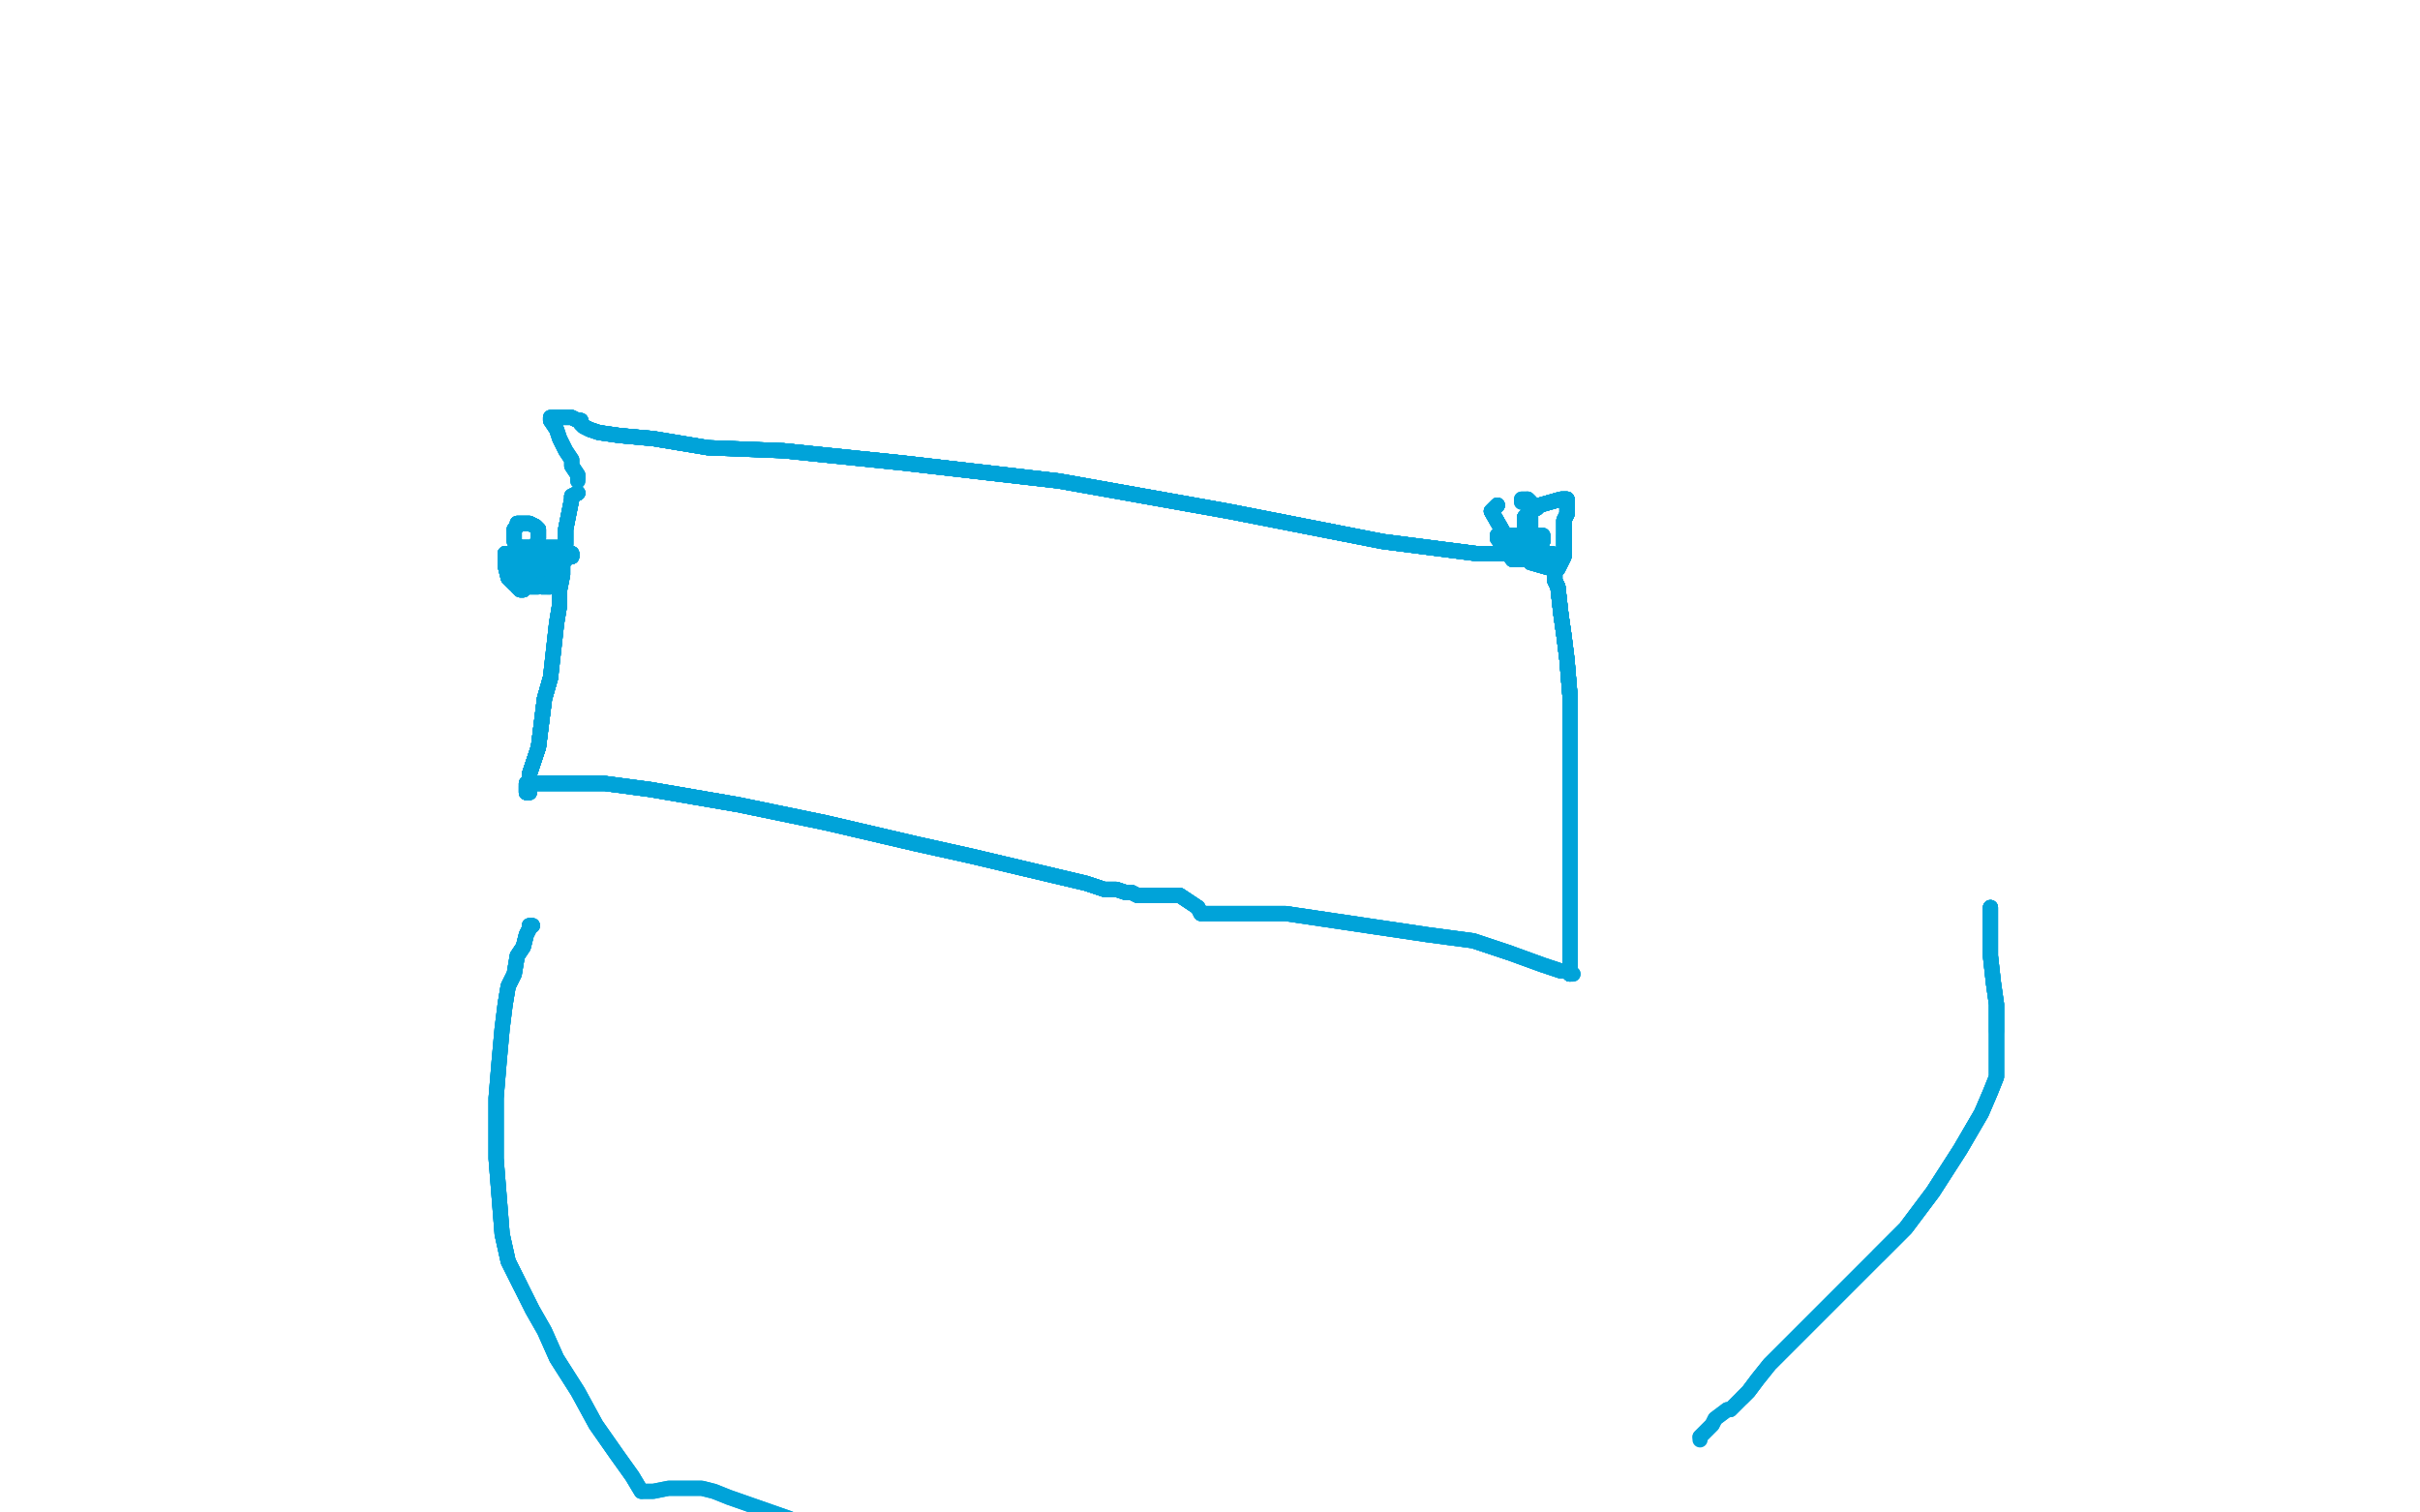 <?xml version="1.0" standalone="no"?>
<!DOCTYPE svg PUBLIC "-//W3C//DTD SVG 1.1//EN"
"http://www.w3.org/Graphics/SVG/1.1/DTD/svg11.dtd">

<svg width="800" height="500" version="1.1" xmlns="http://www.w3.org/2000/svg" xmlns:xlink="http://www.w3.org/1999/xlink" style="stroke-antialiasing: false"><desc>This SVG has been created on https://colorillo.com/</desc><rect x='0' y='0' width='800' height='500' style='fill: rgb(255,255,255); stroke-width:0' /><polyline points="191,163 189,164 189,165 188,170 187,175 187,180 186,186 186,190" style="fill: none; stroke: #00a3d9; stroke-width: 5; stroke-linejoin: round; stroke-linecap: round; stroke-antialiasing: false; stroke-antialias: 0; opacity: 1.0"/>
<polyline points="191,163 189,164 189,165 188,170 187,175 187,180 186,186 186,190 185,195 185,200 184,206 183,215 182,224 180,231 179,239 178,247" style="fill: none; stroke: #00a3d9; stroke-width: 5; stroke-linejoin: round; stroke-linecap: round; stroke-antialiasing: false; stroke-antialias: 0; opacity: 1.0"/>
<polyline points="191,163 189,164 189,165 188,170 187,175 187,180 186,186 186,190 185,195 185,200 184,206 183,215 182,224 180,231 179,239 178,247 176,253 175,256 175,258 175,260 175,261 175,262" style="fill: none; stroke: #00a3d9; stroke-width: 5; stroke-linejoin: round; stroke-linecap: round; stroke-antialiasing: false; stroke-antialias: 0; opacity: 1.0"/>
<polyline points="191,163 189,164 189,165 188,170 187,175 187,180 186,186 186,190 185,195 185,200 184,206 183,215 182,224 180,231 179,239 178,247 176,253 175,256 175,258 175,260 175,261 175,262 174,262 174,261 174,260" style="fill: none; stroke: #00a3d9; stroke-width: 5; stroke-linejoin: round; stroke-linecap: round; stroke-antialiasing: false; stroke-antialias: 0; opacity: 1.0"/>
<polyline points="191,163 189,164 189,165 188,170 187,175 187,180 186,186 186,190 185,195 185,200 184,206 183,215 182,224 180,231 179,239 178,247 176,253 175,256 175,258 175,260 175,261 175,262 174,262 174,261 174,260 174,259 175,259 177,259 181,259 189,259 200,259 215,261 244,266" style="fill: none; stroke: #00a3d9; stroke-width: 5; stroke-linejoin: round; stroke-linecap: round; stroke-antialiasing: false; stroke-antialias: 0; opacity: 1.0"/>
<polyline points="191,163 189,164 189,165 188,170 187,175 187,180 186,186 186,190 185,195 185,200 184,206 183,215 182,224 180,231 179,239 178,247 176,253 175,256 175,258 175,260 175,261 175,262 174,262 174,261 174,260 174,259 175,259 177,259 181,259 189,259 200,259 215,261 244,266 273,272 303,279 321,283 359,292 365,294 369,294 372,295 374,295" style="fill: none; stroke: #00a3d9; stroke-width: 5; stroke-linejoin: round; stroke-linecap: round; stroke-antialiasing: false; stroke-antialias: 0; opacity: 1.0"/>
<polyline points="191,163 189,164 189,165 188,170 187,175 187,180 186,186 186,190 185,195 185,200 184,206 183,215 182,224 180,231 179,239 178,247 176,253 175,256 175,258 175,260 175,261 175,262 174,262 174,261 174,260 174,259 175,259 177,259 181,259 189,259 200,259 215,261 244,266 273,272 303,279 321,283 359,292 365,294 369,294 372,295 374,295 376,296 378,296 382,296 386,296 390,296 396,300 397,302" style="fill: none; stroke: #00a3d9; stroke-width: 5; stroke-linejoin: round; stroke-linecap: round; stroke-antialiasing: false; stroke-antialias: 0; opacity: 1.0"/>
<polyline points="182,224 180,231 179,239 178,247 176,253 175,256 175,258 175,260 175,261 175,262 174,262 174,261 174,260 174,259 175,259 177,259 181,259 189,259 200,259 215,261 244,266 273,272 303,279 321,283 359,292 365,294 369,294 372,295 374,295 376,296 378,296 382,296 386,296 390,296 396,300 397,302 400,302 403,302 408,302 414,302 425,302 472,309 487,311 499,315" style="fill: none; stroke: #00a3d9; stroke-width: 5; stroke-linejoin: round; stroke-linecap: round; stroke-antialiasing: false; stroke-antialias: 0; opacity: 1.0"/>
<polyline points="182,224 180,231 179,239 178,247 176,253 175,256 175,258 175,260 175,261 175,262 174,262 174,261 174,260 174,259 175,259 177,259 181,259 189,259 200,259 215,261 244,266 273,272 303,279 321,283 359,292 365,294 369,294 372,295 374,295 376,296 378,296 382,296 386,296 390,296 396,300 397,302 400,302 403,302 408,302 414,302 425,302 472,309 487,311 499,315 510,319 516,321 518,321 519,322" style="fill: none; stroke: #00a3d9; stroke-width: 5; stroke-linejoin: round; stroke-linecap: round; stroke-antialiasing: false; stroke-antialias: 0; opacity: 1.0"/>
<polyline points="182,224 180,231 179,239 178,247 176,253 175,256 175,258 175,260 175,261 175,262 174,262 174,261 174,260 174,259 175,259 177,259 181,259 189,259 200,259 215,261 244,266 273,272 303,279 321,283 359,292 365,294 369,294 372,295 374,295 376,296 378,296 382,296 386,296 390,296 396,300 397,302 400,302 403,302 408,302 414,302 425,302 472,309 487,311 499,315 510,319 516,321 518,321 519,322 520,322" style="fill: none; stroke: #00a3d9; stroke-width: 5; stroke-linejoin: round; stroke-linecap: round; stroke-antialiasing: false; stroke-antialias: 0; opacity: 1.0"/>
<polyline points="182,224 180,231 179,239 178,247 176,253 175,256 175,258 175,260 175,261 175,262 174,262 174,261 174,260 174,259 175,259 177,259 181,259 189,259 200,259 215,261 244,266 273,272 303,279 321,283 359,292 365,294 369,294 372,295 374,295 376,296 378,296 382,296 386,296 390,296 396,300 397,302 400,302 403,302 408,302 414,302 425,302 472,309 487,311 499,315 510,319 516,321 518,321 519,322 520,322" style="fill: none; stroke: #00a3d9; stroke-width: 5; stroke-linejoin: round; stroke-linecap: round; stroke-antialiasing: false; stroke-antialias: 0; opacity: 1.0"/>
<polyline points="519,322 519,319 519,313 519,301 519,288 519,271 519,257 519,242 519,230" style="fill: none; stroke: #00a3d9; stroke-width: 5; stroke-linejoin: round; stroke-linecap: round; stroke-antialiasing: false; stroke-antialias: 0; opacity: 1.0"/>
<polyline points="519,322 519,319 519,313 519,301 519,288 519,271 519,257 519,242 519,230 518,218 517,210 516,203 515,194 514,192 514,190 514,188 514,187" style="fill: none; stroke: #00a3d9; stroke-width: 5; stroke-linejoin: round; stroke-linecap: round; stroke-antialiasing: false; stroke-antialias: 0; opacity: 1.0"/>
<polyline points="519,322 519,319 519,313 519,301 519,288 519,271 519,257 519,242 519,230 518,218 517,210 516,203 515,194 514,192 514,190 514,188 514,187 514,186 514,185 513,184 513,183" style="fill: none; stroke: #00a3d9; stroke-width: 5; stroke-linejoin: round; stroke-linecap: round; stroke-antialiasing: false; stroke-antialias: 0; opacity: 1.0"/>
<polyline points="519,322 519,319 519,313 519,301 519,288 519,271 519,257 519,242 519,230 518,218 517,210 516,203 515,194 514,192 514,190 514,188 514,187 514,186 514,185 513,184 513,183 512,183 509,183 502,183 488,183 457,179 406,169 350,159 298,153 259,149" style="fill: none; stroke: #00a3d9; stroke-width: 5; stroke-linejoin: round; stroke-linecap: round; stroke-antialiasing: false; stroke-antialias: 0; opacity: 1.0"/>
<polyline points="519,322 519,319 519,313 519,301 519,288 519,271 519,257 519,242 519,230 518,218 517,210 516,203 515,194 514,192 514,190 514,188 514,187 514,186 514,185 513,184 513,183 512,183 509,183 502,183 488,183 457,179 406,169 350,159 298,153 259,149 234,148 216,145 205,144 198,143 195,142 193,141 192,140" style="fill: none; stroke: #00a3d9; stroke-width: 5; stroke-linejoin: round; stroke-linecap: round; stroke-antialiasing: false; stroke-antialias: 0; opacity: 1.0"/>
<polyline points="519,322 519,319 519,313 519,301 519,288 519,271 519,257 519,242 519,230 518,218 517,210 516,203 515,194 514,192 514,190 514,188 514,187 514,186 514,185 513,184 513,183 512,183 509,183 502,183 488,183 457,179 406,169 350,159 298,153 259,149 234,148 216,145 205,144 198,143 195,142 193,141 192,140 192,139 191,139" style="fill: none; stroke: #00a3d9; stroke-width: 5; stroke-linejoin: round; stroke-linecap: round; stroke-antialiasing: false; stroke-antialias: 0; opacity: 1.0"/>
<polyline points="519,322 519,319 519,313 519,301 519,288 519,271 519,257 519,242 519,230 518,218 517,210 516,203 515,194 514,192 514,190 514,188 514,187 514,186 514,185 513,184 513,183 512,183 509,183 502,183 488,183 457,179 406,169 350,159 298,153 259,149 234,148 216,145 205,144 198,143 195,142 193,141 192,140 192,139 191,139 189,138 188,138 187,138 186,138 185,138 183,138" style="fill: none; stroke: #00a3d9; stroke-width: 5; stroke-linejoin: round; stroke-linecap: round; stroke-antialiasing: false; stroke-antialias: 0; opacity: 1.0"/>
<polyline points="519,322 519,319 519,313 519,301 519,288 519,271 519,257 519,242 519,230 518,218 517,210 516,203 515,194 514,192 514,190 514,188 514,187 514,186 514,185 513,184 513,183 512,183 509,183 502,183 488,183 457,179 406,169 350,159 298,153 259,149 234,148 216,145 205,144 198,143 195,142 193,141 192,140 192,139 191,139 189,138 188,138 187,138 186,138 185,138 183,138 182,138 182,139" style="fill: none; stroke: #00a3d9; stroke-width: 5; stroke-linejoin: round; stroke-linecap: round; stroke-antialiasing: false; stroke-antialias: 0; opacity: 1.0"/>
<polyline points="519,230 518,218 517,210 516,203 515,194 514,192 514,190 514,188 514,187 514,186 514,185 513,184 513,183 512,183 509,183 502,183 488,183 457,179 406,169 350,159 298,153 259,149 234,148 216,145 205,144 198,143 195,142 193,141 192,140 192,139 191,139 189,138 188,138 187,138 186,138 185,138 183,138 182,138 182,139 184,142 185,145 187,149 189,152 189,154 191,157 191,158" style="fill: none; stroke: #00a3d9; stroke-width: 5; stroke-linejoin: round; stroke-linecap: round; stroke-antialiasing: false; stroke-antialias: 0; opacity: 1.0"/>
<polyline points="519,230 518,218 517,210 516,203 515,194 514,192 514,190 514,188 514,187 514,186 514,185 513,184 513,183 512,183 509,183 502,183 488,183 457,179 406,169 350,159 298,153 259,149 234,148 216,145 205,144 198,143 195,142 193,141 192,140 192,139 191,139 189,138 188,138 187,138 186,138 185,138 183,138 182,138 182,139 184,142 185,145 187,149 189,152 189,154 191,157 191,158 191,159" style="fill: none; stroke: #00a3d9; stroke-width: 5; stroke-linejoin: round; stroke-linecap: round; stroke-antialiasing: false; stroke-antialias: 0; opacity: 1.0"/>
<polyline points="519,230 518,218 517,210 516,203 515,194 514,192 514,190 514,188 514,187 514,186 514,185 513,184 513,183 512,183 509,183 502,183 488,183 457,179 406,169 350,159 298,153 259,149 234,148 216,145 205,144 198,143 195,142 193,141 192,140 192,139 191,139 189,138 188,138 187,138 186,138 185,138 183,138 182,138 182,139 184,142 185,145 187,149 189,152 189,154 191,157 191,158 191,159" style="fill: none; stroke: #00a3d9; stroke-width: 5; stroke-linejoin: round; stroke-linecap: round; stroke-antialiasing: false; stroke-antialias: 0; opacity: 1.0"/>
<polyline points="495,167 493,169 497,176 500,180" style="fill: none; stroke: #00a3d9; stroke-width: 5; stroke-linejoin: round; stroke-linecap: round; stroke-antialiasing: false; stroke-antialias: 0; opacity: 1.0"/>
<polyline points="495,167 493,169 497,176 500,180 503,183 506,186 513,188 515,188 516,186 517,184 517,181 517,177" style="fill: none; stroke: #00a3d9; stroke-width: 5; stroke-linejoin: round; stroke-linecap: round; stroke-antialiasing: false; stroke-antialias: 0; opacity: 1.0"/>
<polyline points="495,167 493,169 497,176 500,180 503,183 506,186 513,188 515,188 516,186 517,184 517,181 517,177 517,174 517,172 518,170 518,168 518,167 518,166 518,165 517,165" style="fill: none; stroke: #00a3d9; stroke-width: 5; stroke-linejoin: round; stroke-linecap: round; stroke-antialiasing: false; stroke-antialias: 0; opacity: 1.0"/>
<polyline points="495,167 493,169 497,176 500,180 503,183 506,186 513,188 515,188 516,186 517,184 517,181 517,177 517,174 517,172 518,170 518,168 518,167 518,166 518,165 517,165 516,165 509,167 508,168 506,169 505,170 504,171" style="fill: none; stroke: #00a3d9; stroke-width: 5; stroke-linejoin: round; stroke-linecap: round; stroke-antialiasing: false; stroke-antialias: 0; opacity: 1.0"/>
<polyline points="495,167 493,169 497,176 500,180 503,183 506,186 513,188 515,188 516,186 517,184 517,181 517,177 517,174 517,172 518,170 518,168 518,167 518,166 518,165 517,165 516,165 509,167 508,168 506,169 505,170 504,171 504,174 505,179 507,180 508,180 509,180 510,179 510,178" style="fill: none; stroke: #00a3d9; stroke-width: 5; stroke-linejoin: round; stroke-linecap: round; stroke-antialiasing: false; stroke-antialias: 0; opacity: 1.0"/>
<polyline points="495,167 493,169 497,176 500,180 503,183 506,186 513,188 515,188 516,186 517,184 517,181 517,177 517,174 517,172 518,170 518,168 518,167 518,166 518,165 517,165 516,165 509,167 508,168 506,169 505,170 504,171 504,174 505,179 507,180 508,180 509,180 510,179 510,178 510,177 505,177 501,177 498,177 497,177 495,177" style="fill: none; stroke: #00a3d9; stroke-width: 5; stroke-linejoin: round; stroke-linecap: round; stroke-antialiasing: false; stroke-antialias: 0; opacity: 1.0"/>
<polyline points="495,167 493,169 497,176 500,180 503,183 506,186 513,188 515,188 516,186 517,184 517,181 517,177 517,174 517,172 518,170 518,168 518,167 518,166 518,165 517,165 516,165 509,167 508,168 506,169 505,170 504,171 504,174 505,179 507,180 508,180 509,180 510,179 510,178 510,177 505,177 501,177 498,177 497,177 495,177 495,178 498,182 500,185 502,185 503,185 504,185 505,183 505,182" style="fill: none; stroke: #00a3d9; stroke-width: 5; stroke-linejoin: round; stroke-linecap: round; stroke-antialiasing: false; stroke-antialias: 0; opacity: 1.0"/>
<polyline points="513,188 515,188 516,186 517,184 517,181 517,177 517,174 517,172 518,170 518,168 518,167 518,166 518,165 517,165 516,165 509,167 508,168 506,169 505,170 504,171 504,174 505,179 507,180 508,180 509,180 510,179 510,178 510,177 505,177 501,177 498,177 497,177 495,177 495,178 498,182 500,185 502,185 503,185 504,185 505,183 505,182 505,180 506,176 506,169 506,168 506,166 505,165" style="fill: none; stroke: #00a3d9; stroke-width: 5; stroke-linejoin: round; stroke-linecap: round; stroke-antialiasing: false; stroke-antialias: 0; opacity: 1.0"/>
<polyline points="513,188 515,188 516,186 517,184 517,181 517,177 517,174 517,172 518,170 518,168 518,167 518,166 518,165 517,165 516,165 509,167 508,168 506,169 505,170 504,171 504,174 505,179 507,180 508,180 509,180 510,179 510,178 510,177 505,177 501,177 498,177 497,177 495,177 495,178 498,182 500,185 502,185 503,185 504,185 505,183 505,182 505,180 506,176 506,169 506,168 506,166 505,165 504,165 503,165 503,166" style="fill: none; stroke: #00a3d9; stroke-width: 5; stroke-linejoin: round; stroke-linecap: round; stroke-antialiasing: false; stroke-antialias: 0; opacity: 1.0"/>
<polyline points="513,188 515,188 516,186 517,184 517,181 517,177 517,174 517,172 518,170 518,168 518,167 518,166 518,165 517,165 516,165 509,167 508,168 506,169 505,170 504,171 504,174 505,179 507,180 508,180 509,180 510,179 510,178 510,177 505,177 501,177 498,177 497,177 495,177 495,178 498,182 500,185 502,185 503,185 504,185 505,183 505,182 505,180 506,176 506,169 506,168 506,166 505,165 504,165 503,165 503,166" style="fill: none; stroke: #00a3d9; stroke-width: 5; stroke-linejoin: round; stroke-linecap: round; stroke-antialiasing: false; stroke-antialias: 0; opacity: 1.0"/>
<polyline points="179,183 179,182 178,182 177,181" style="fill: none; stroke: #00a3d9; stroke-width: 5; stroke-linejoin: round; stroke-linecap: round; stroke-antialiasing: false; stroke-antialias: 0; opacity: 1.0"/>
<polyline points="179,183 179,182 178,182 177,181 177,182 177,183 177,185 177,187 177,188 177,189" style="fill: none; stroke: #00a3d9; stroke-width: 5; stroke-linejoin: round; stroke-linecap: round; stroke-antialiasing: false; stroke-antialias: 0; opacity: 1.0"/>
<polyline points="179,183 179,182 178,182 177,181 177,182 177,183 177,185 177,187 177,188 177,189 178,192 179,193 179,194 180,194 181,194 182,194 183,193" style="fill: none; stroke: #00a3d9; stroke-width: 5; stroke-linejoin: round; stroke-linecap: round; stroke-antialiasing: false; stroke-antialias: 0; opacity: 1.0"/>
<polyline points="179,183 179,182 178,182 177,181 177,182 177,183 177,185 177,187 177,188 177,189 178,192 179,193 179,194 180,194 181,194 182,194 183,193 183,192 185,189 185,188" style="fill: none; stroke: #00a3d9; stroke-width: 5; stroke-linejoin: round; stroke-linecap: round; stroke-antialiasing: false; stroke-antialias: 0; opacity: 1.0"/>
<polyline points="179,183 179,182 178,182 177,181 177,182 177,183 177,185 177,187 177,188 177,189 178,192 179,193 179,194 180,194 181,194 182,194 183,193 183,192 185,189 185,188 182,186 178,184 175,183 172,183 169,183 168,183 167,183" style="fill: none; stroke: #00a3d9; stroke-width: 5; stroke-linejoin: round; stroke-linecap: round; stroke-antialiasing: false; stroke-antialias: 0; opacity: 1.0"/>
<polyline points="179,183 179,182 178,182 177,181 177,182 177,183 177,185 177,187 177,188 177,189 178,192 179,193 179,194 180,194 181,194 182,194 183,193 183,192 185,189 185,188 182,186 178,184 175,183 172,183 169,183 168,183 167,183 167,184 167,185 167,187 168,191 170,193 172,193 174,194 175,194" style="fill: none; stroke: #00a3d9; stroke-width: 5; stroke-linejoin: round; stroke-linecap: round; stroke-antialiasing: false; stroke-antialias: 0; opacity: 1.0"/>
<polyline points="179,183 179,182 178,182 177,181 177,182 177,183 177,185 177,187 177,188 177,189 178,192 179,193 179,194 180,194 181,194 182,194 183,193 183,192 185,189 185,188 182,186 178,184 175,183 172,183 169,183 168,183 167,183 167,184 167,185 167,187 168,191 170,193 172,193 174,194 175,194 177,194 178,194 179,193 180,192 180,191 181,190 182,189 182,188" style="fill: none; stroke: #00a3d9; stroke-width: 5; stroke-linejoin: round; stroke-linecap: round; stroke-antialiasing: false; stroke-antialias: 0; opacity: 1.0"/>
<polyline points="179,183 179,182 178,182 177,181 177,182 177,183 177,185 177,187 177,188 177,189 178,192 179,193 179,194 180,194 181,194 182,194 183,193 183,192 185,189 185,188 182,186 178,184 175,183 172,183 169,183 168,183 167,183 167,184 167,185 167,187 168,191 170,193 172,193 174,194 175,194 177,194 178,194 179,193 180,192 180,191 181,190 182,189 182,188 183,186 183,185 183,183 181,183 179,183 177,183" style="fill: none; stroke: #00a3d9; stroke-width: 5; stroke-linejoin: round; stroke-linecap: round; stroke-antialiasing: false; stroke-antialias: 0; opacity: 1.0"/>
<polyline points="177,185 177,187 177,188 177,189 178,192 179,193 179,194 180,194 181,194 182,194 183,193 183,192 185,189 185,188 182,186 178,184 175,183 172,183 169,183 168,183 167,183 167,184 167,185 167,187 168,191 170,193 172,193 174,194 175,194 177,194 178,194 179,193 180,192 180,191 181,190 182,189 182,188 183,186 183,185 183,183 181,183 179,183 177,183 175,183 174,183 173,184 172,185" style="fill: none; stroke: #00a3d9; stroke-width: 5; stroke-linejoin: round; stroke-linecap: round; stroke-antialiasing: false; stroke-antialias: 0; opacity: 1.0"/>
<polyline points="181,194 182,194 183,193 183,192 185,189 185,188 182,186 178,184 175,183 172,183 169,183 168,183 167,183 167,184 167,185 167,187 168,191 170,193 172,193 174,194 175,194 177,194 178,194 179,193 180,192 180,191 181,190 182,189 182,188 183,186 183,185 183,183 181,183 179,183 177,183 175,183 174,183 173,184 172,185 174,187 180,188 183,188 186,186 188,184 189,184 189,183" style="fill: none; stroke: #00a3d9; stroke-width: 5; stroke-linejoin: round; stroke-linecap: round; stroke-antialiasing: false; stroke-antialias: 0; opacity: 1.0"/>
<polyline points="182,186 178,184 175,183 172,183 169,183 168,183 167,183 167,184 167,185 167,187 168,191 170,193 172,193 174,194 175,194 177,194 178,194 179,193 180,192 180,191 181,190 182,189 182,188 183,186 183,185 183,183 181,183 179,183 177,183 175,183 174,183 173,184 172,185 174,187 180,188 183,188 186,186 188,184 189,184 189,183 187,182 185,181 183,181 181,181 177,181 175,181 173,181" style="fill: none; stroke: #00a3d9; stroke-width: 5; stroke-linejoin: round; stroke-linecap: round; stroke-antialiasing: false; stroke-antialias: 0; opacity: 1.0"/>
<polyline points="175,183 172,183 169,183 168,183 167,183 167,184 167,185 167,187 168,191 170,193 172,193 174,194 175,194 177,194 178,194 179,193 180,192 180,191 181,190 182,189 182,188 183,186 183,185 183,183 181,183 179,183 177,183 175,183 174,183 173,184 172,185 174,187 180,188 183,188 186,186 188,184 189,184 189,183 187,182 185,181 183,181 181,181 177,181 175,181 173,181 172,181 172,182 171,182 171,183" style="fill: none; stroke: #00a3d9; stroke-width: 5; stroke-linejoin: round; stroke-linecap: round; stroke-antialiasing: false; stroke-antialias: 0; opacity: 1.0"/>
<polyline points="172,193 174,194 175,194 177,194 178,194 179,193 180,192 180,191 181,190 182,189 182,188 183,186 183,185 183,183 181,183 179,183 177,183 175,183 174,183 173,184 172,185 174,187 180,188 183,188 186,186 188,184 189,184 189,183 187,182 185,181 183,181 181,181 177,181 175,181 173,181 172,181 172,182 171,182 171,183 171,185 171,189 171,192 171,194 172,195 173,195" style="fill: none; stroke: #00a3d9; stroke-width: 5; stroke-linejoin: round; stroke-linecap: round; stroke-antialiasing: false; stroke-antialias: 0; opacity: 1.0"/>
<polyline points="180,192 180,191 181,190 182,189 182,188 183,186 183,185 183,183 181,183 179,183 177,183 175,183 174,183 173,184 172,185 174,187 180,188 183,188 186,186 188,184 189,184 189,183 187,182 185,181 183,181 181,181 177,181 175,181 173,181 172,181 172,182 171,182 171,183 171,185 171,189 171,192 171,194 172,195 173,195 174,192 175,189 176,184 177,181 178,178 178,176 178,175 177,174" style="fill: none; stroke: #00a3d9; stroke-width: 5; stroke-linejoin: round; stroke-linecap: round; stroke-antialiasing: false; stroke-antialias: 0; opacity: 1.0"/>
<polyline points="181,183 179,183 177,183 175,183 174,183 173,184 172,185 174,187 180,188 183,188 186,186 188,184 189,184 189,183 187,182 185,181 183,181 181,181 177,181 175,181 173,181 172,181 172,182 171,182 171,183 171,185 171,189 171,192 171,194 172,195 173,195 174,192 175,189 176,184 177,181 178,178 178,176 178,175 177,174 175,173 174,173 173,173 172,173 171,173 171,174 170,175" style="fill: none; stroke: #00a3d9; stroke-width: 5; stroke-linejoin: round; stroke-linecap: round; stroke-antialiasing: false; stroke-antialias: 0; opacity: 1.0"/>
<polyline points="172,185 174,187 180,188 183,188 186,186 188,184 189,184 189,183 187,182 185,181 183,181 181,181 177,181 175,181 173,181 172,181 172,182 171,182 171,183 171,185 171,189 171,192 171,194 172,195 173,195 174,192 175,189 176,184 177,181 178,178 178,176 178,175 177,174 175,173 174,173 173,173 172,173 171,173 171,174 170,175 170,176 170,179 174,185 176,186 178,186 181,186 183,186" style="fill: none; stroke: #00a3d9; stroke-width: 5; stroke-linejoin: round; stroke-linecap: round; stroke-antialiasing: false; stroke-antialias: 0; opacity: 1.0"/>
<polyline points="187,182 185,181 183,181 181,181 177,181 175,181 173,181 172,181 172,182 171,182 171,183 171,185 171,189 171,192 171,194 172,195 173,195 174,192 175,189 176,184 177,181 178,178 178,176 178,175 177,174 175,173 174,173 173,173 172,173 171,173 171,174 170,175 170,176 170,179 174,185 176,186 178,186 181,186 183,186 184,185 185,183 185,182 183,182 181,182 179,182 177,182" style="fill: none; stroke: #00a3d9; stroke-width: 5; stroke-linejoin: round; stroke-linecap: round; stroke-antialiasing: false; stroke-antialias: 0; opacity: 1.0"/>
<polyline points="177,181 175,181 173,181 172,181 172,182 171,182 171,183 171,185 171,189 171,192 171,194 172,195 173,195 174,192 175,189 176,184 177,181 178,178 178,176 178,175 177,174 175,173 174,173 173,173 172,173 171,173 171,174 170,175 170,176 170,179 174,185 176,186 178,186 181,186 183,186 184,185 185,183 185,182 183,182 181,182 179,182 177,182 175,182 173,182 172,182 171,182 169,183 168,185" style="fill: none; stroke: #00a3d9; stroke-width: 5; stroke-linejoin: round; stroke-linecap: round; stroke-antialiasing: false; stroke-antialias: 0; opacity: 1.0"/>
<polyline points="177,181 175,181 173,181 172,181 172,182 171,182 171,183 171,185 171,189 171,192 171,194 172,195 173,195 174,192 175,189 176,184 177,181 178,178 178,176 178,175 177,174 175,173 174,173 173,173 172,173 171,173 171,174 170,175 170,176 170,179 174,185 176,186 178,186 181,186 183,186 184,185 185,183 185,182 183,182 181,182 179,182 177,182 175,182 173,182 172,182 171,182 169,183 168,185" style="fill: none; stroke: #00a3d9; stroke-width: 5; stroke-linejoin: round; stroke-linecap: round; stroke-antialiasing: false; stroke-antialias: 0; opacity: 1.0"/>
<polyline points="176,306 175,306 175,307 174,309 173,313 171,316 170,322 168,326 167,332" style="fill: none; stroke: #00a3d9; stroke-width: 5; stroke-linejoin: round; stroke-linecap: round; stroke-antialiasing: false; stroke-antialias: 0; opacity: 1.0"/>
<polyline points="176,306 175,306 175,307 174,309 173,313 171,316 170,322 168,326 167,332 166,340 165,351 164,363 164,373 164,383 166,408 168,417 172,425" style="fill: none; stroke: #00a3d9; stroke-width: 5; stroke-linejoin: round; stroke-linecap: round; stroke-antialiasing: false; stroke-antialias: 0; opacity: 1.0"/>
<polyline points="176,306 175,306 175,307 174,309 173,313 171,316 170,322 168,326 167,332 166,340 165,351 164,363 164,373 164,383 166,408 168,417 172,425 176,433 180,440 184,449 191,460 197,471 204,481 209,488 212,493" style="fill: none; stroke: #00a3d9; stroke-width: 5; stroke-linejoin: round; stroke-linecap: round; stroke-antialiasing: false; stroke-antialias: 0; opacity: 1.0"/>
<polyline points="176,306 175,306 175,307 174,309 173,313 171,316 170,322 168,326 167,332 166,340 165,351 164,363 164,373 164,383 166,408 168,417 172,425 176,433 180,440 184,449 191,460 197,471 204,481 209,488 212,493 216,493 221,492 224,492 228,492 232,492 236,493 241,495 261,502" style="fill: none; stroke: #00a3d9; stroke-width: 5; stroke-linejoin: round; stroke-linecap: round; stroke-antialiasing: false; stroke-antialias: 0; opacity: 1.0"/>
<polyline points="176,306 175,306 175,307 174,309 173,313 171,316 170,322 168,326 167,332 166,340 165,351 164,363 164,373 164,383 166,408 168,417 172,425 176,433 180,440 184,449 191,460 197,471 204,481 209,488 212,493 216,493 221,492 224,492 228,492 232,492 236,493 241,495 261,502" style="fill: none; stroke: #00a3d9; stroke-width: 5; stroke-linejoin: round; stroke-linecap: round; stroke-antialiasing: false; stroke-antialias: 0; opacity: 1.0"/>
<polyline points="658,300 658,301 658,303 658,311 658,316 659,325 660,332 660,341" style="fill: none; stroke: #00a3d9; stroke-width: 5; stroke-linejoin: round; stroke-linecap: round; stroke-antialiasing: false; stroke-antialias: 0; opacity: 1.0"/>
<polyline points="658,300 658,301 658,303 658,311 658,316 659,325 660,332 660,341 660,350 660,356 658,361 655,368 648,380 639,394 630,406 621,415" style="fill: none; stroke: #00a3d9; stroke-width: 5; stroke-linejoin: round; stroke-linecap: round; stroke-antialiasing: false; stroke-antialias: 0; opacity: 1.0"/>
<polyline points="658,300 658,301 658,303 658,311 658,316 659,325 660,332 660,341 660,350 660,356 658,361 655,368 648,380 639,394 630,406 621,415 611,425 597,439 593,443 588,448 585,451 581,456 578,460 576,462" style="fill: none; stroke: #00a3d9; stroke-width: 5; stroke-linejoin: round; stroke-linecap: round; stroke-antialiasing: false; stroke-antialias: 0; opacity: 1.0"/>
<polyline points="658,300 658,301 658,303 658,311 658,316 659,325 660,332 660,341 660,350 660,356 658,361 655,368 648,380 639,394 630,406 621,415 611,425 597,439 593,443 588,448 585,451 581,456 578,460 576,462 574,464 572,466 571,466 567,469 566,471 564,473 562,475" style="fill: none; stroke: #00a3d9; stroke-width: 5; stroke-linejoin: round; stroke-linecap: round; stroke-antialiasing: false; stroke-antialias: 0; opacity: 1.0"/>
<polyline points="658,300 658,301 658,303 658,311 658,316 659,325 660,332 660,341 660,350 660,356 658,361 655,368 648,380 639,394 630,406 621,415 611,425 597,439 593,443 588,448 585,451 581,456 578,460 576,462 574,464 572,466 571,466 567,469 566,471 564,473 562,475 562,476" style="fill: none; stroke: #00a3d9; stroke-width: 5; stroke-linejoin: round; stroke-linecap: round; stroke-antialiasing: false; stroke-antialias: 0; opacity: 1.0"/>
</svg>
